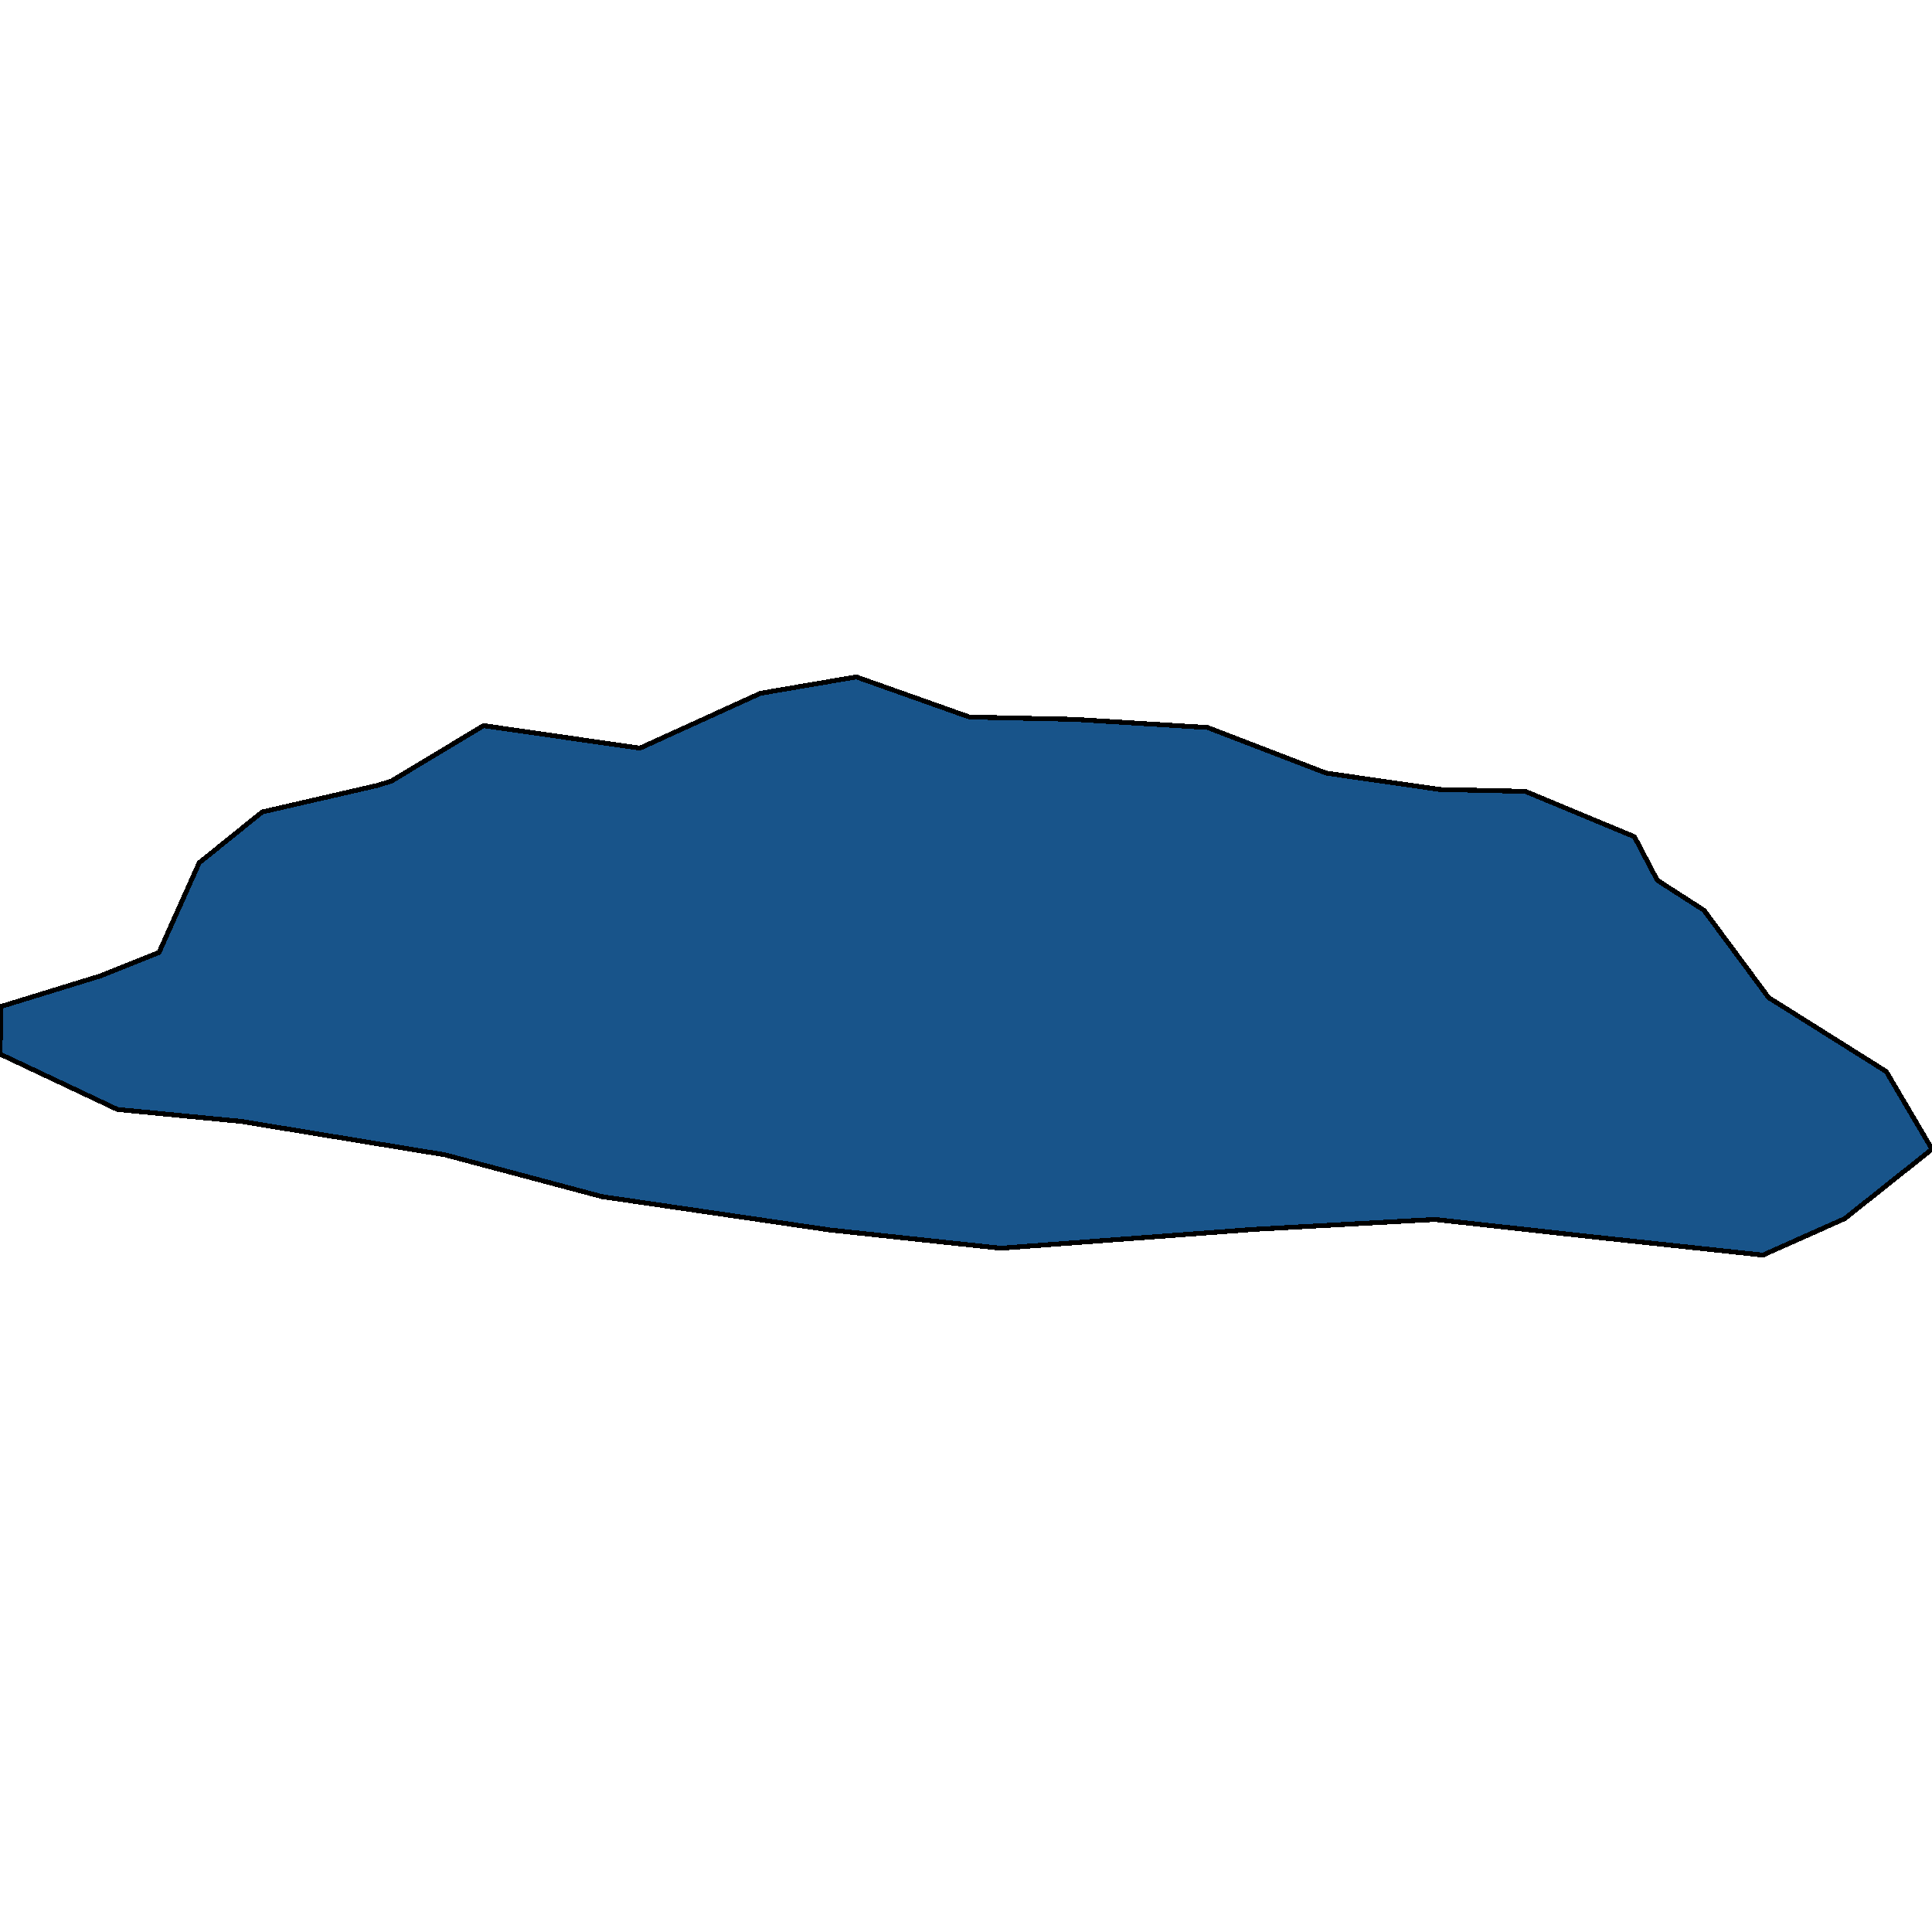 <svg xmlns="http://www.w3.org/2000/svg" width="400" height="400"><path style="stroke: black; fill: #18548a; shape-rendering: crispEdges; stroke-width: 1px;" d="M338.391,173.233L343.105,182.228L352.792,188.461L366.174,206.538L390.532,221.849L400,237.925L381.947,252.297L365.001,259.854L329.613,256.063L297.086,252.475L259.66,254.524L207.187,258.433L171.798,254.65L124.607,247.741L92.188,239.102L49.907,232.169L24.312,229.7L0,218.232L0.211,208.389L20.95,201.997L32.924,197.196L41.237,178.636L54.289,168.112L78.15,162.611L81.034,161.716L100.112,150.23L132.485,154.9L157.429,143.543L177.288,140.146L200.713,148.456L222.398,148.931L250.059,150.631L274.551,160.061L298.081,163.452L315.811,163.843Z"></path></svg>